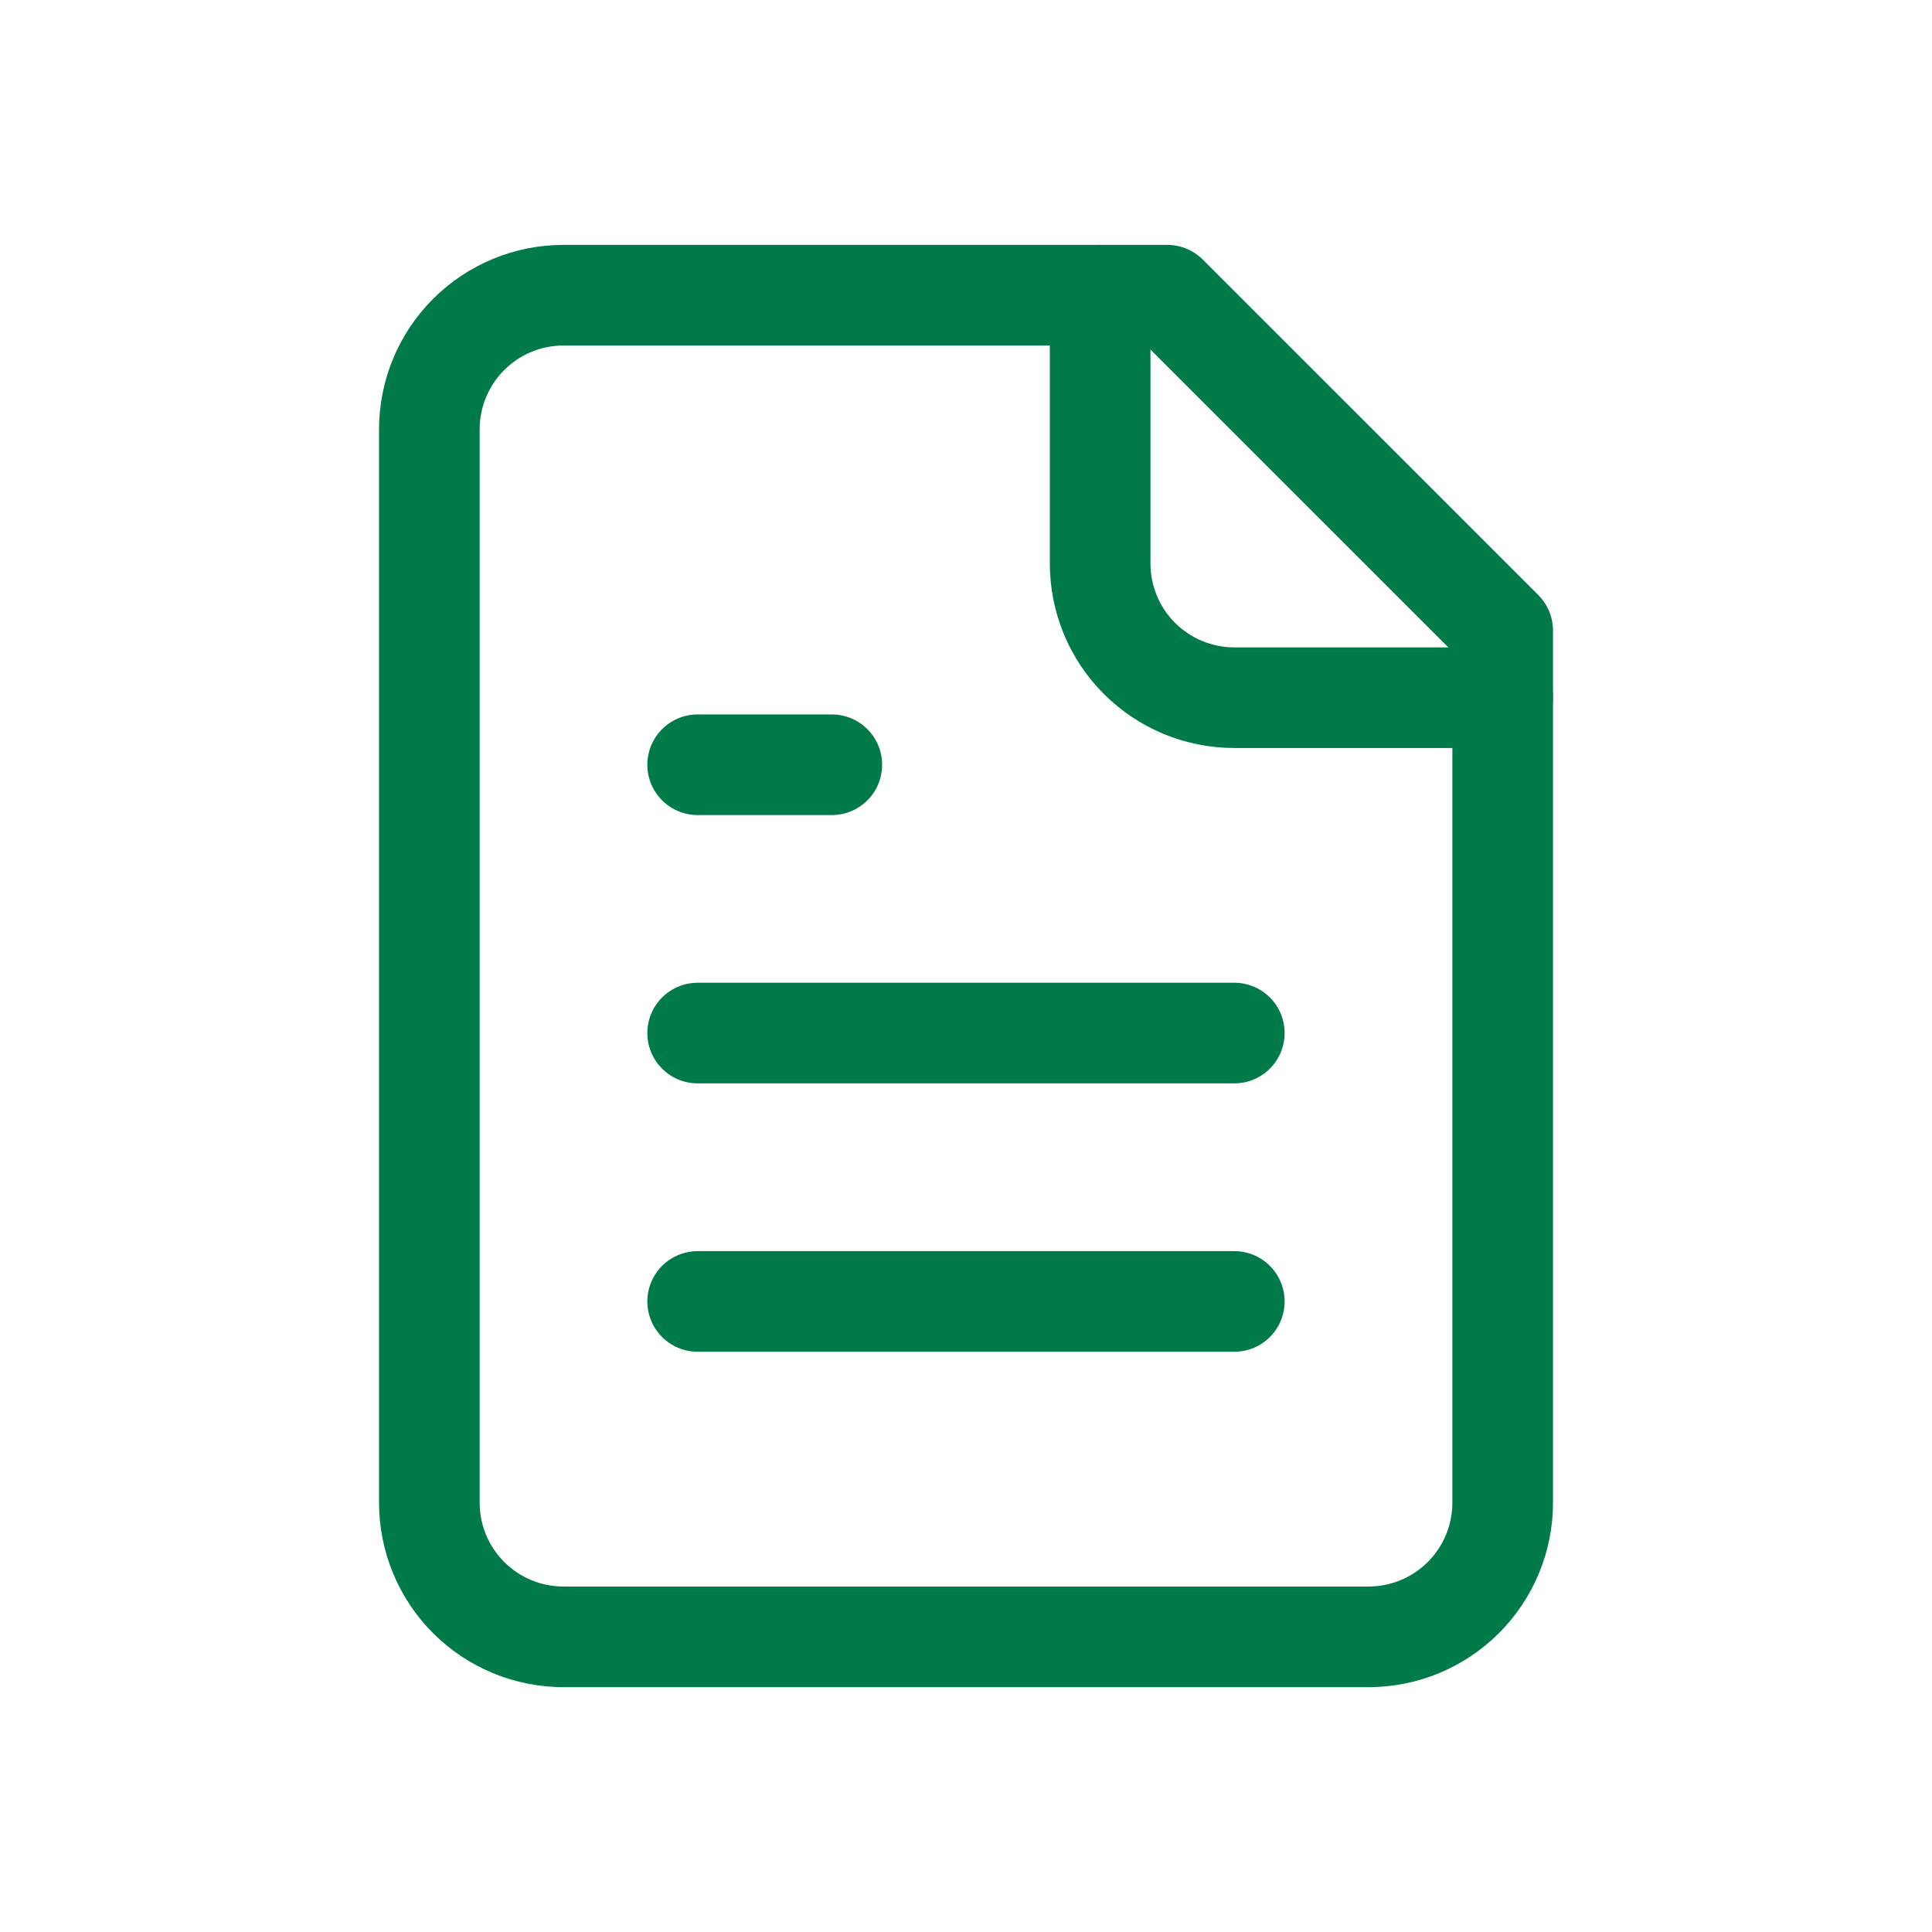 <svg width="48" height="48" viewBox="0 0 48 48" fill="none" xmlns="http://www.w3.org/2000/svg">
<path d="M29 7.334H14C13.116 7.334 12.268 7.685 11.643 8.31C11.018 8.935 10.667 9.783 10.667 10.667V37.334C10.667 38.218 11.018 39.066 11.643 39.691C12.268 40.316 13.116 40.667 14 40.667H34C34.884 40.667 35.732 40.316 36.357 39.691C36.982 39.066 37.334 38.218 37.334 37.334V15.667L29 7.334Z" stroke="#007A49" stroke-width="2.5" stroke-linecap="round" stroke-linejoin="round"/>
<path d="M27.333 7.334V14.001C27.333 14.885 27.684 15.733 28.309 16.358C28.935 16.983 29.782 17.334 30.666 17.334H37.333" stroke="#007A49" stroke-width="2.5" stroke-linecap="round" stroke-linejoin="round"/>
<path d="M20.666 19H17.333" stroke="#007A49" stroke-width="2.5" stroke-linecap="round" stroke-linejoin="round"/>
<path d="M30.666 25.666H17.333" stroke="#007A49" stroke-width="2.5" stroke-linecap="round" stroke-linejoin="round"/>
<path d="M30.666 32.334H17.333" stroke="#007A49" stroke-width="2.5" stroke-linecap="round" stroke-linejoin="round"/>
</svg>
